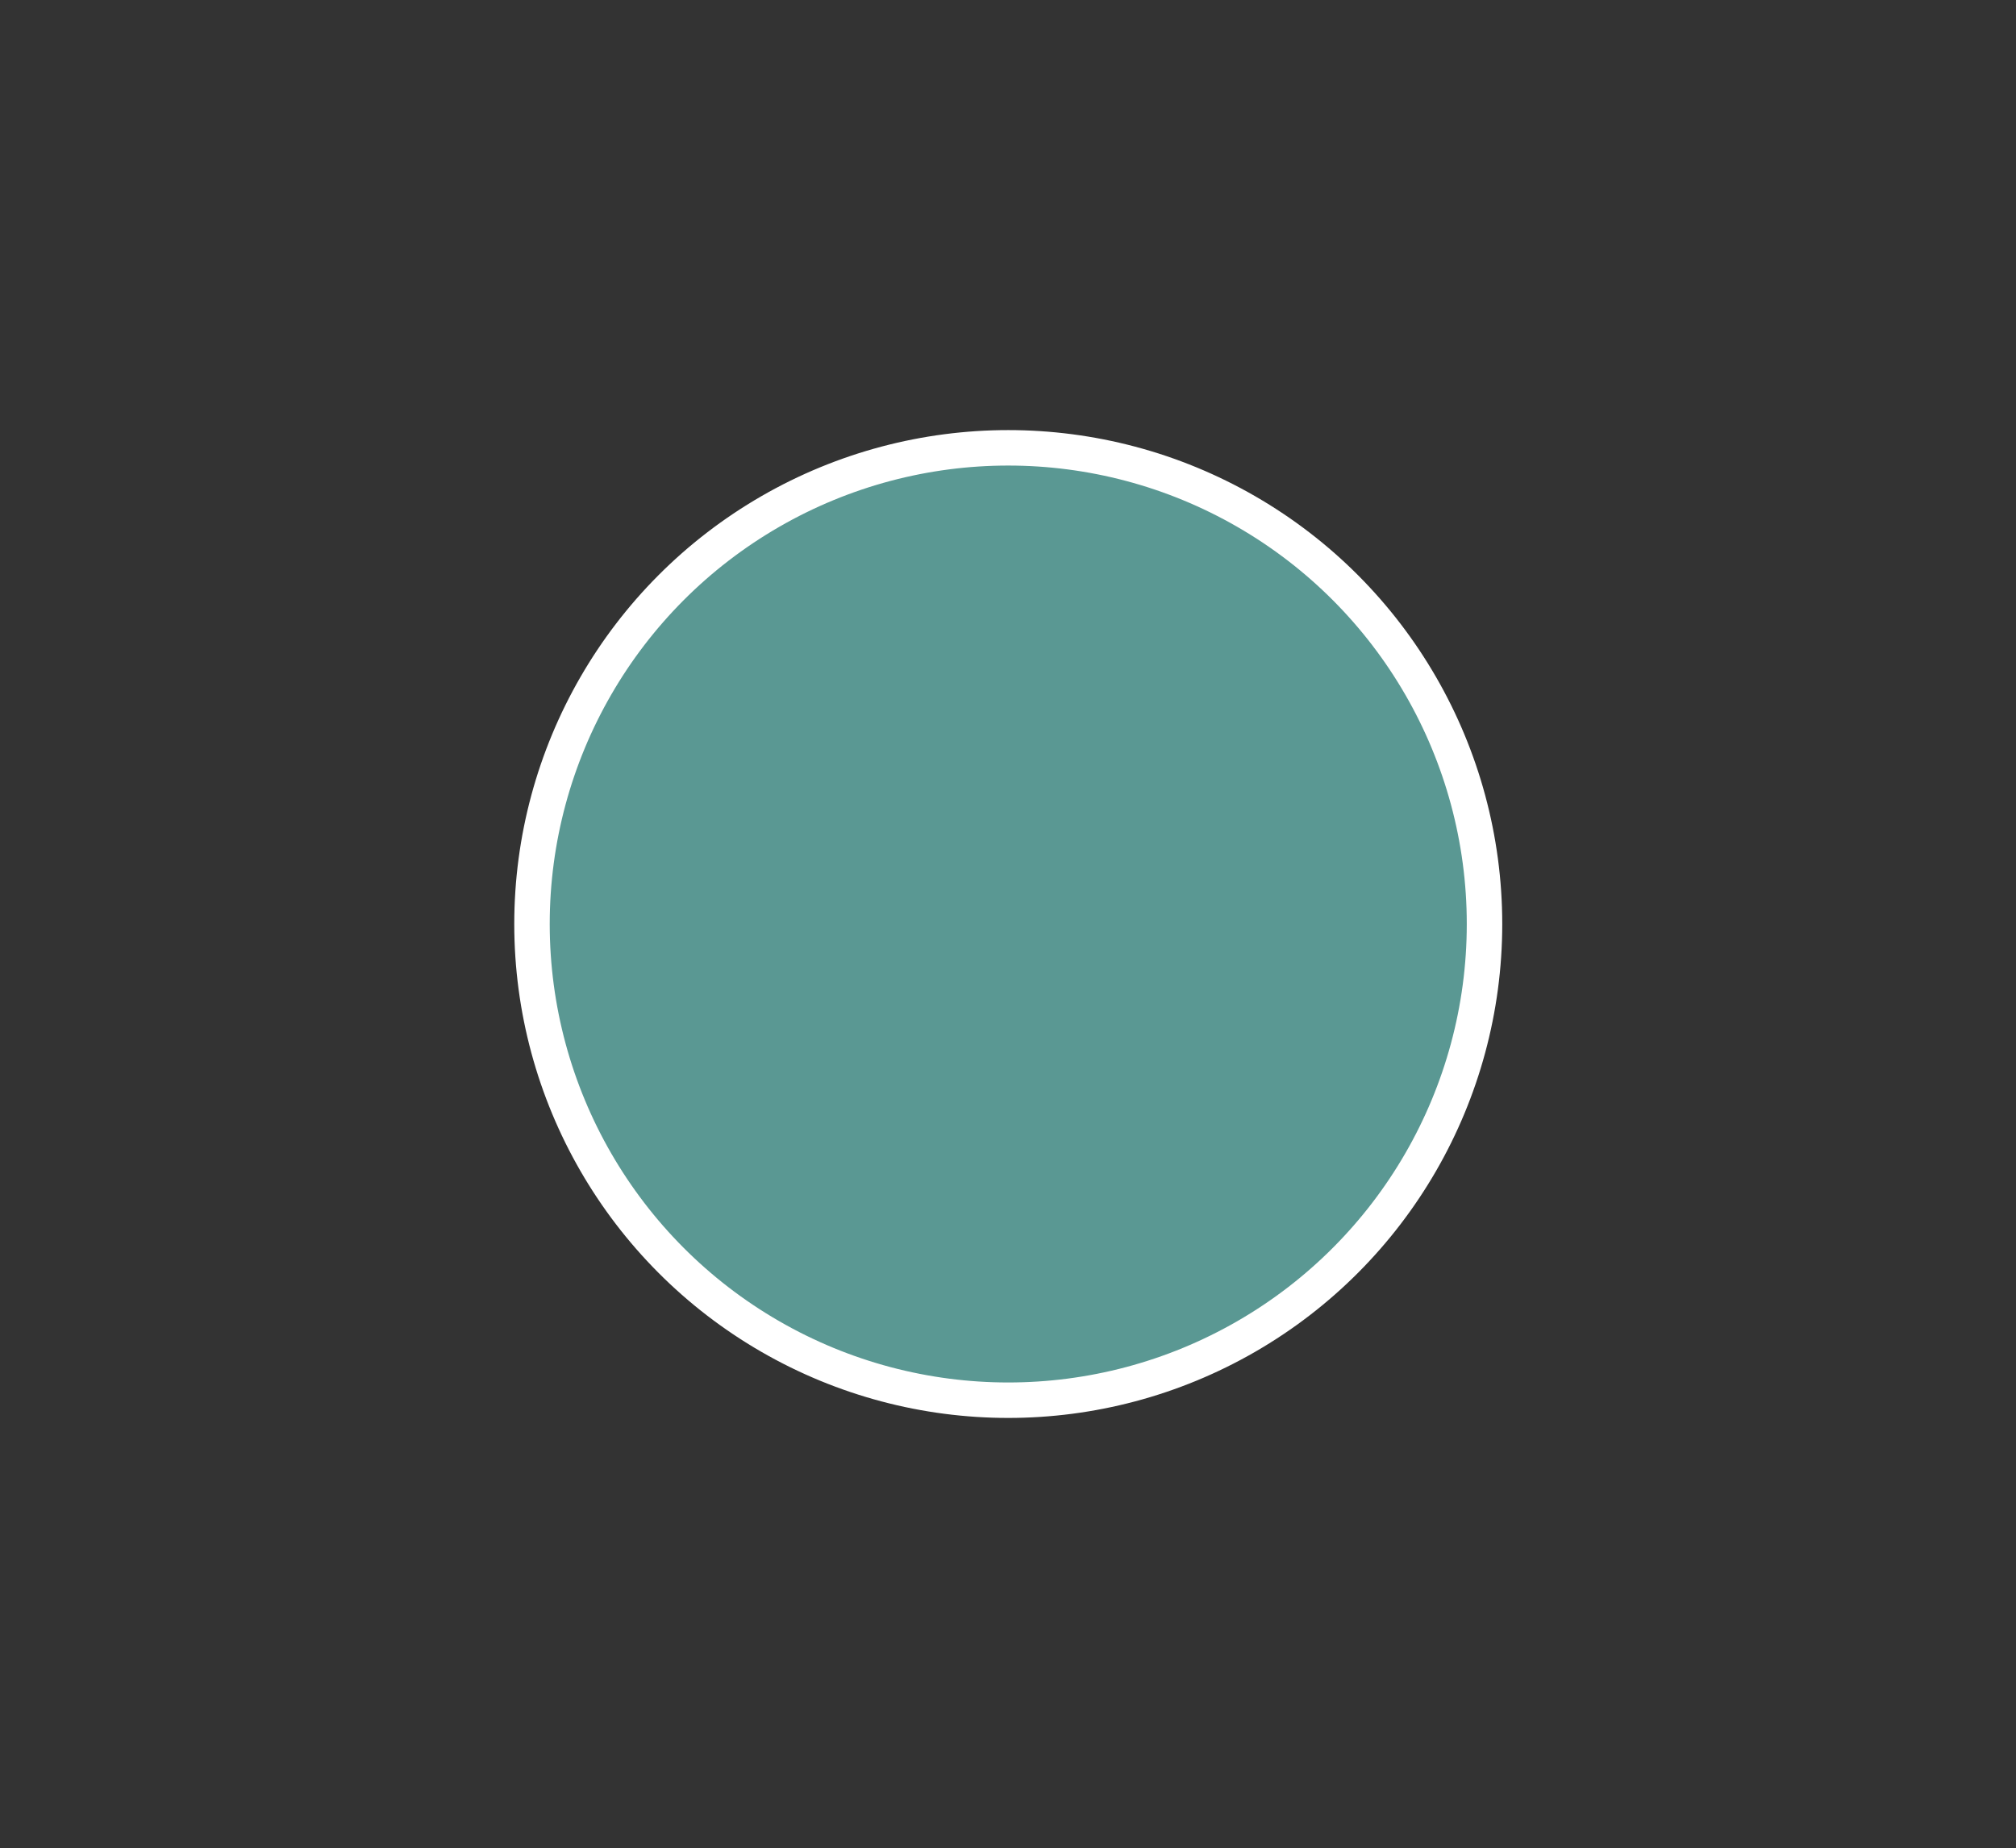 <?xml version="1.0" encoding="utf-8"?>
<!-- Generator: Adobe Illustrator 25.1.0, SVG Export Plug-In . SVG Version: 6.00 Build 0)  -->
<svg version="1.1" id="Livello_1" xmlns="http://www.w3.org/2000/svg" xmlns:xlink="http://www.w3.org/1999/xlink" x="0px" y="0px"
	 viewBox="0 0 397.9 364.8" style="enable-background:new 0 0 397.9 364.8;" xml:space="preserve">
<rect x="0" y="0" width="397.9" height="364.8" fill="#333333" stroke="none"/>
<style type="text/css">
	.st0{fill:#5A9893;stroke:#FFFFFF;stroke-width:7;stroke-miterlimit:10;}
</style>
<g transform="translate(0,1191) scale(0.1,-0.1)">
</g>
<circle class="st0" cx="199" cy="182.4" r="94"/>
</svg>
